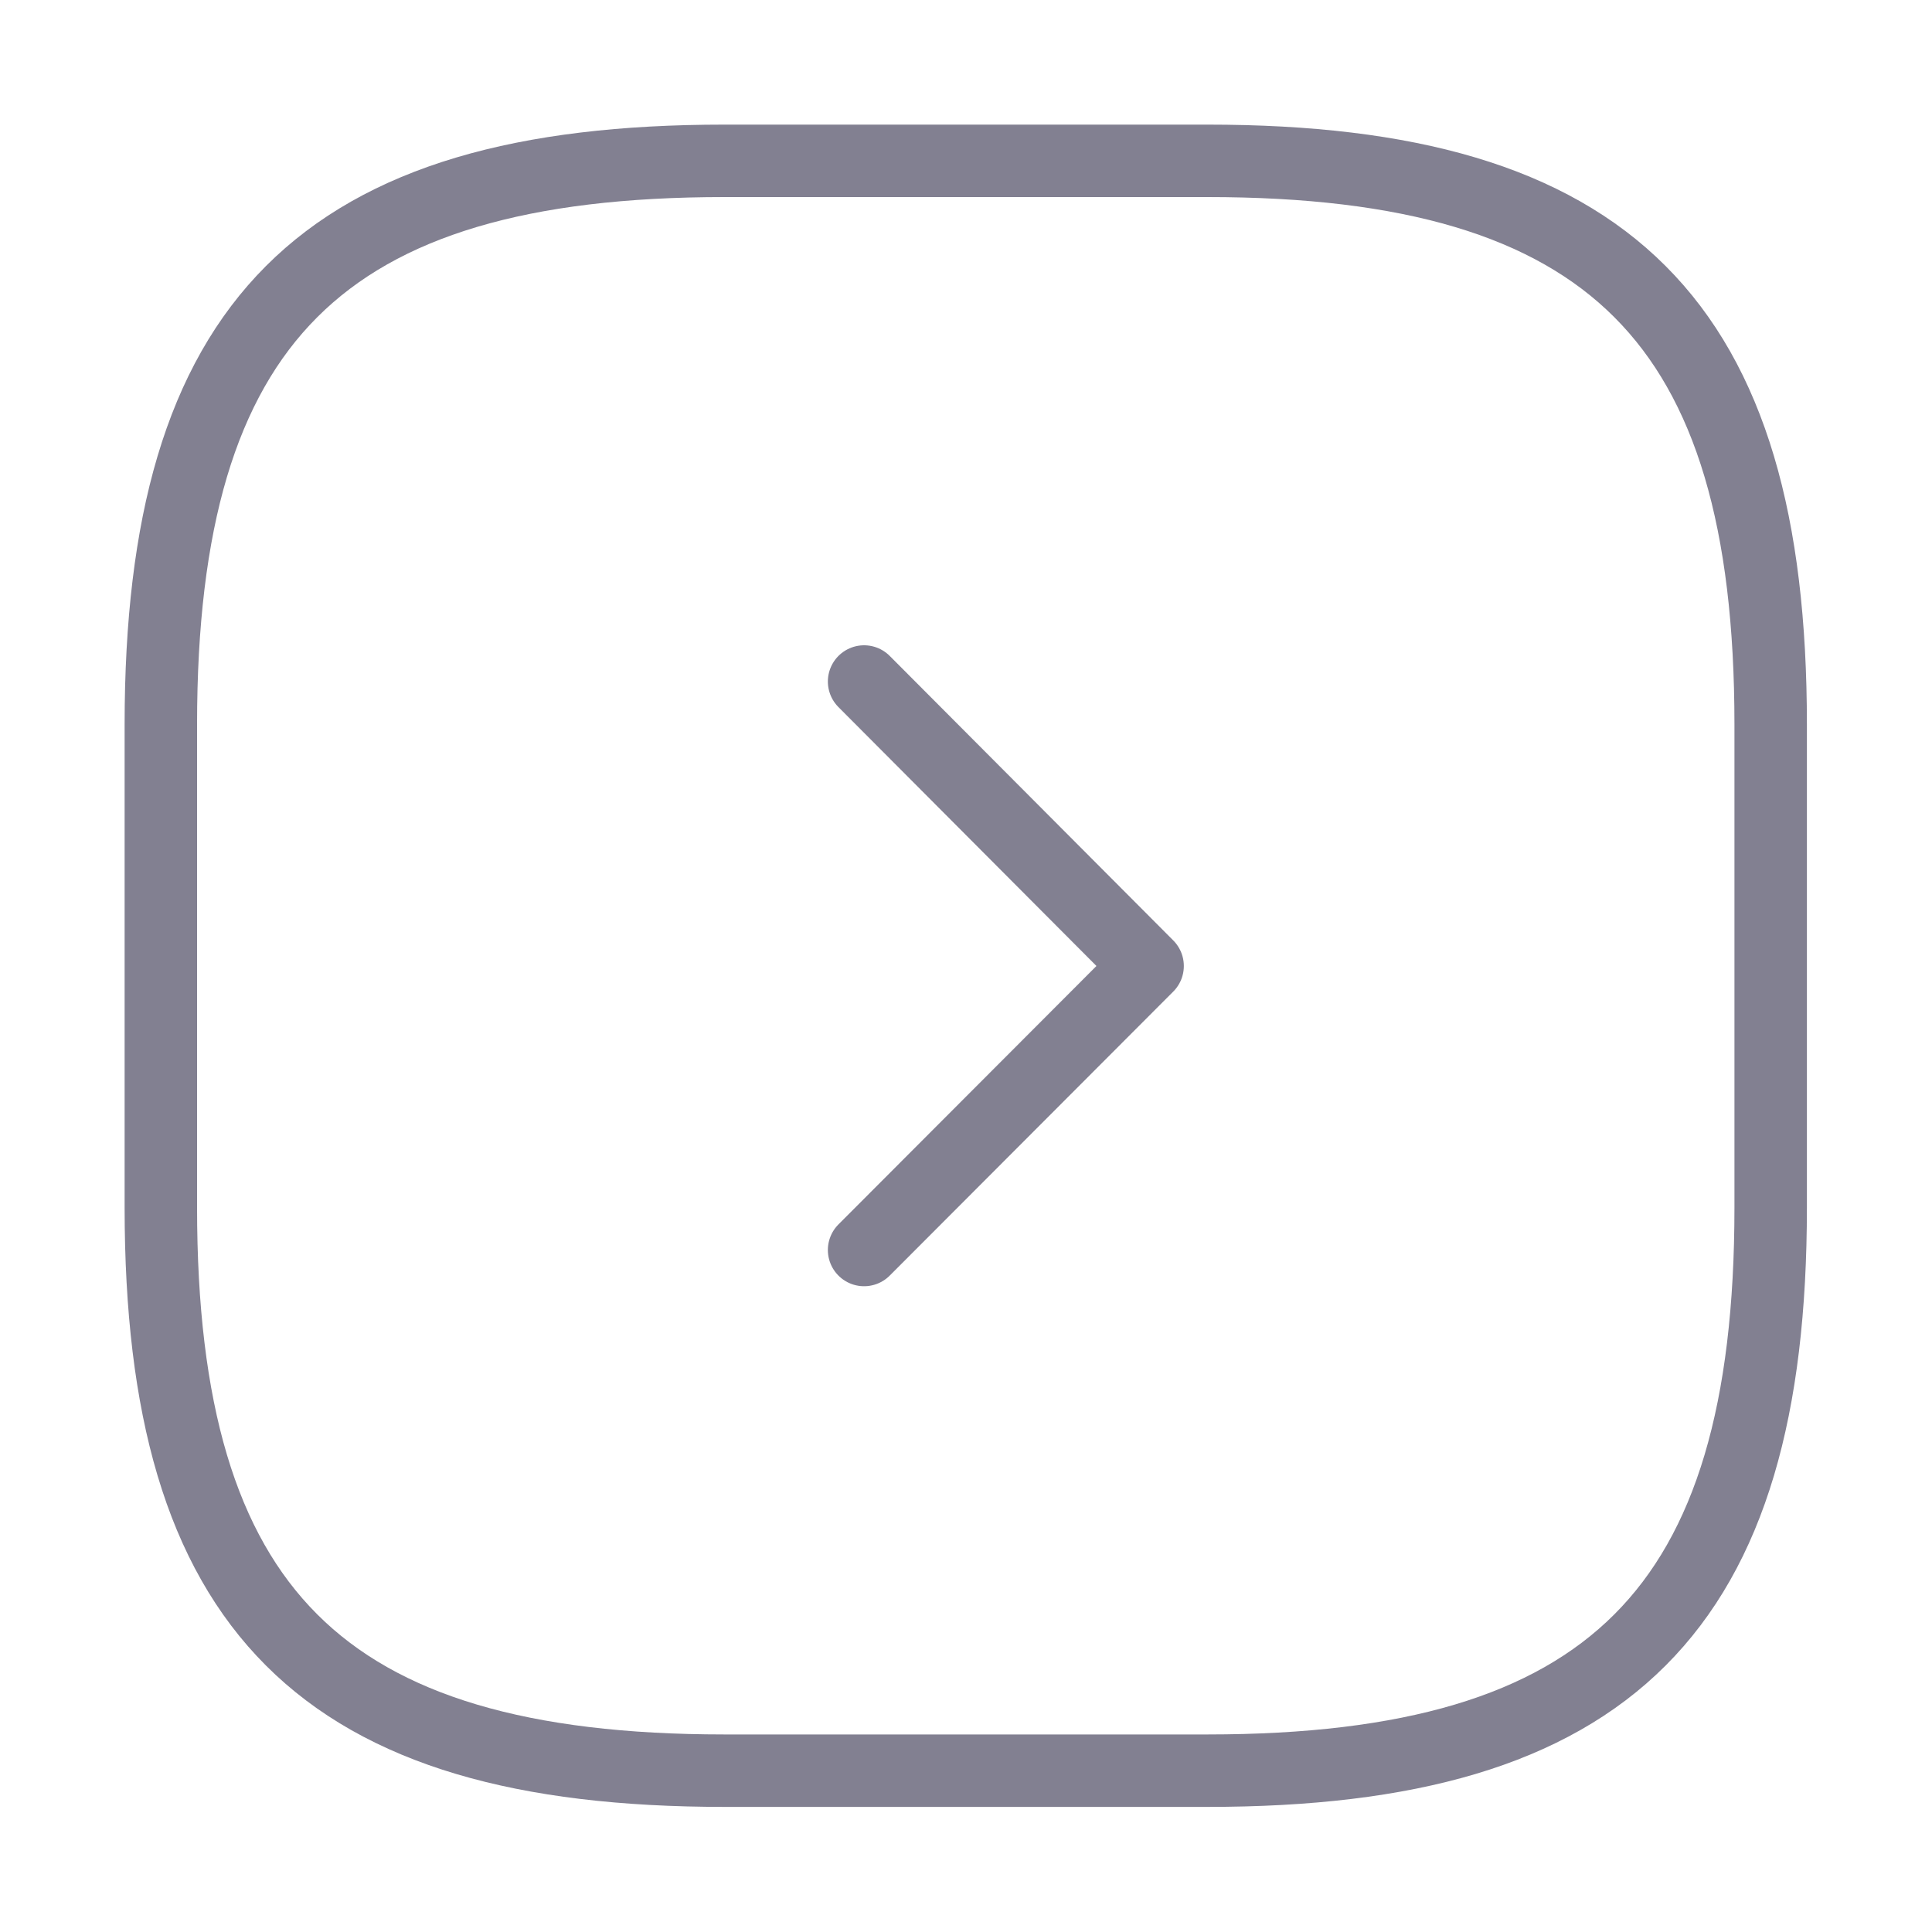 <svg width="40" height="40" viewBox="0 0 40 40" fill="none" xmlns="http://www.w3.org/2000/svg" xmlns:xlink="http://www.w3.org/1999/xlink">
	<desc>
			Created with Pixso.
	</desc>
	<defs/>
	<rect id="vuesax/linear/arrow-square-right" rx="0" width="39" height="39" transform="translate(0.5 0.5)" fill="#FFFFFF" fill-opacity="0"/>
	<path id="Vector" d="M25 36.66C33.33 36.66 36.66 33.33 36.66 25L36.66 15C36.66 6.66 33.33 3.33 25 3.33L15 3.33C6.66 3.33 3.33 6.66 3.33 15L3.33 25C3.33 33.33 6.66 36.66 15 36.66L25 36.66Z" stroke="#828091" stroke-opacity="1" stroke-width="1.5" stroke-linejoin="round"/>
	<path id="Vector" d="M17.89 25.88L23.76 20L17.89 14.11" stroke="#828091" stroke-opacity="1" stroke-width="1.5" stroke-linejoin="round" stroke-linecap="round"/>
	<g opacity="0"/>
</svg>
